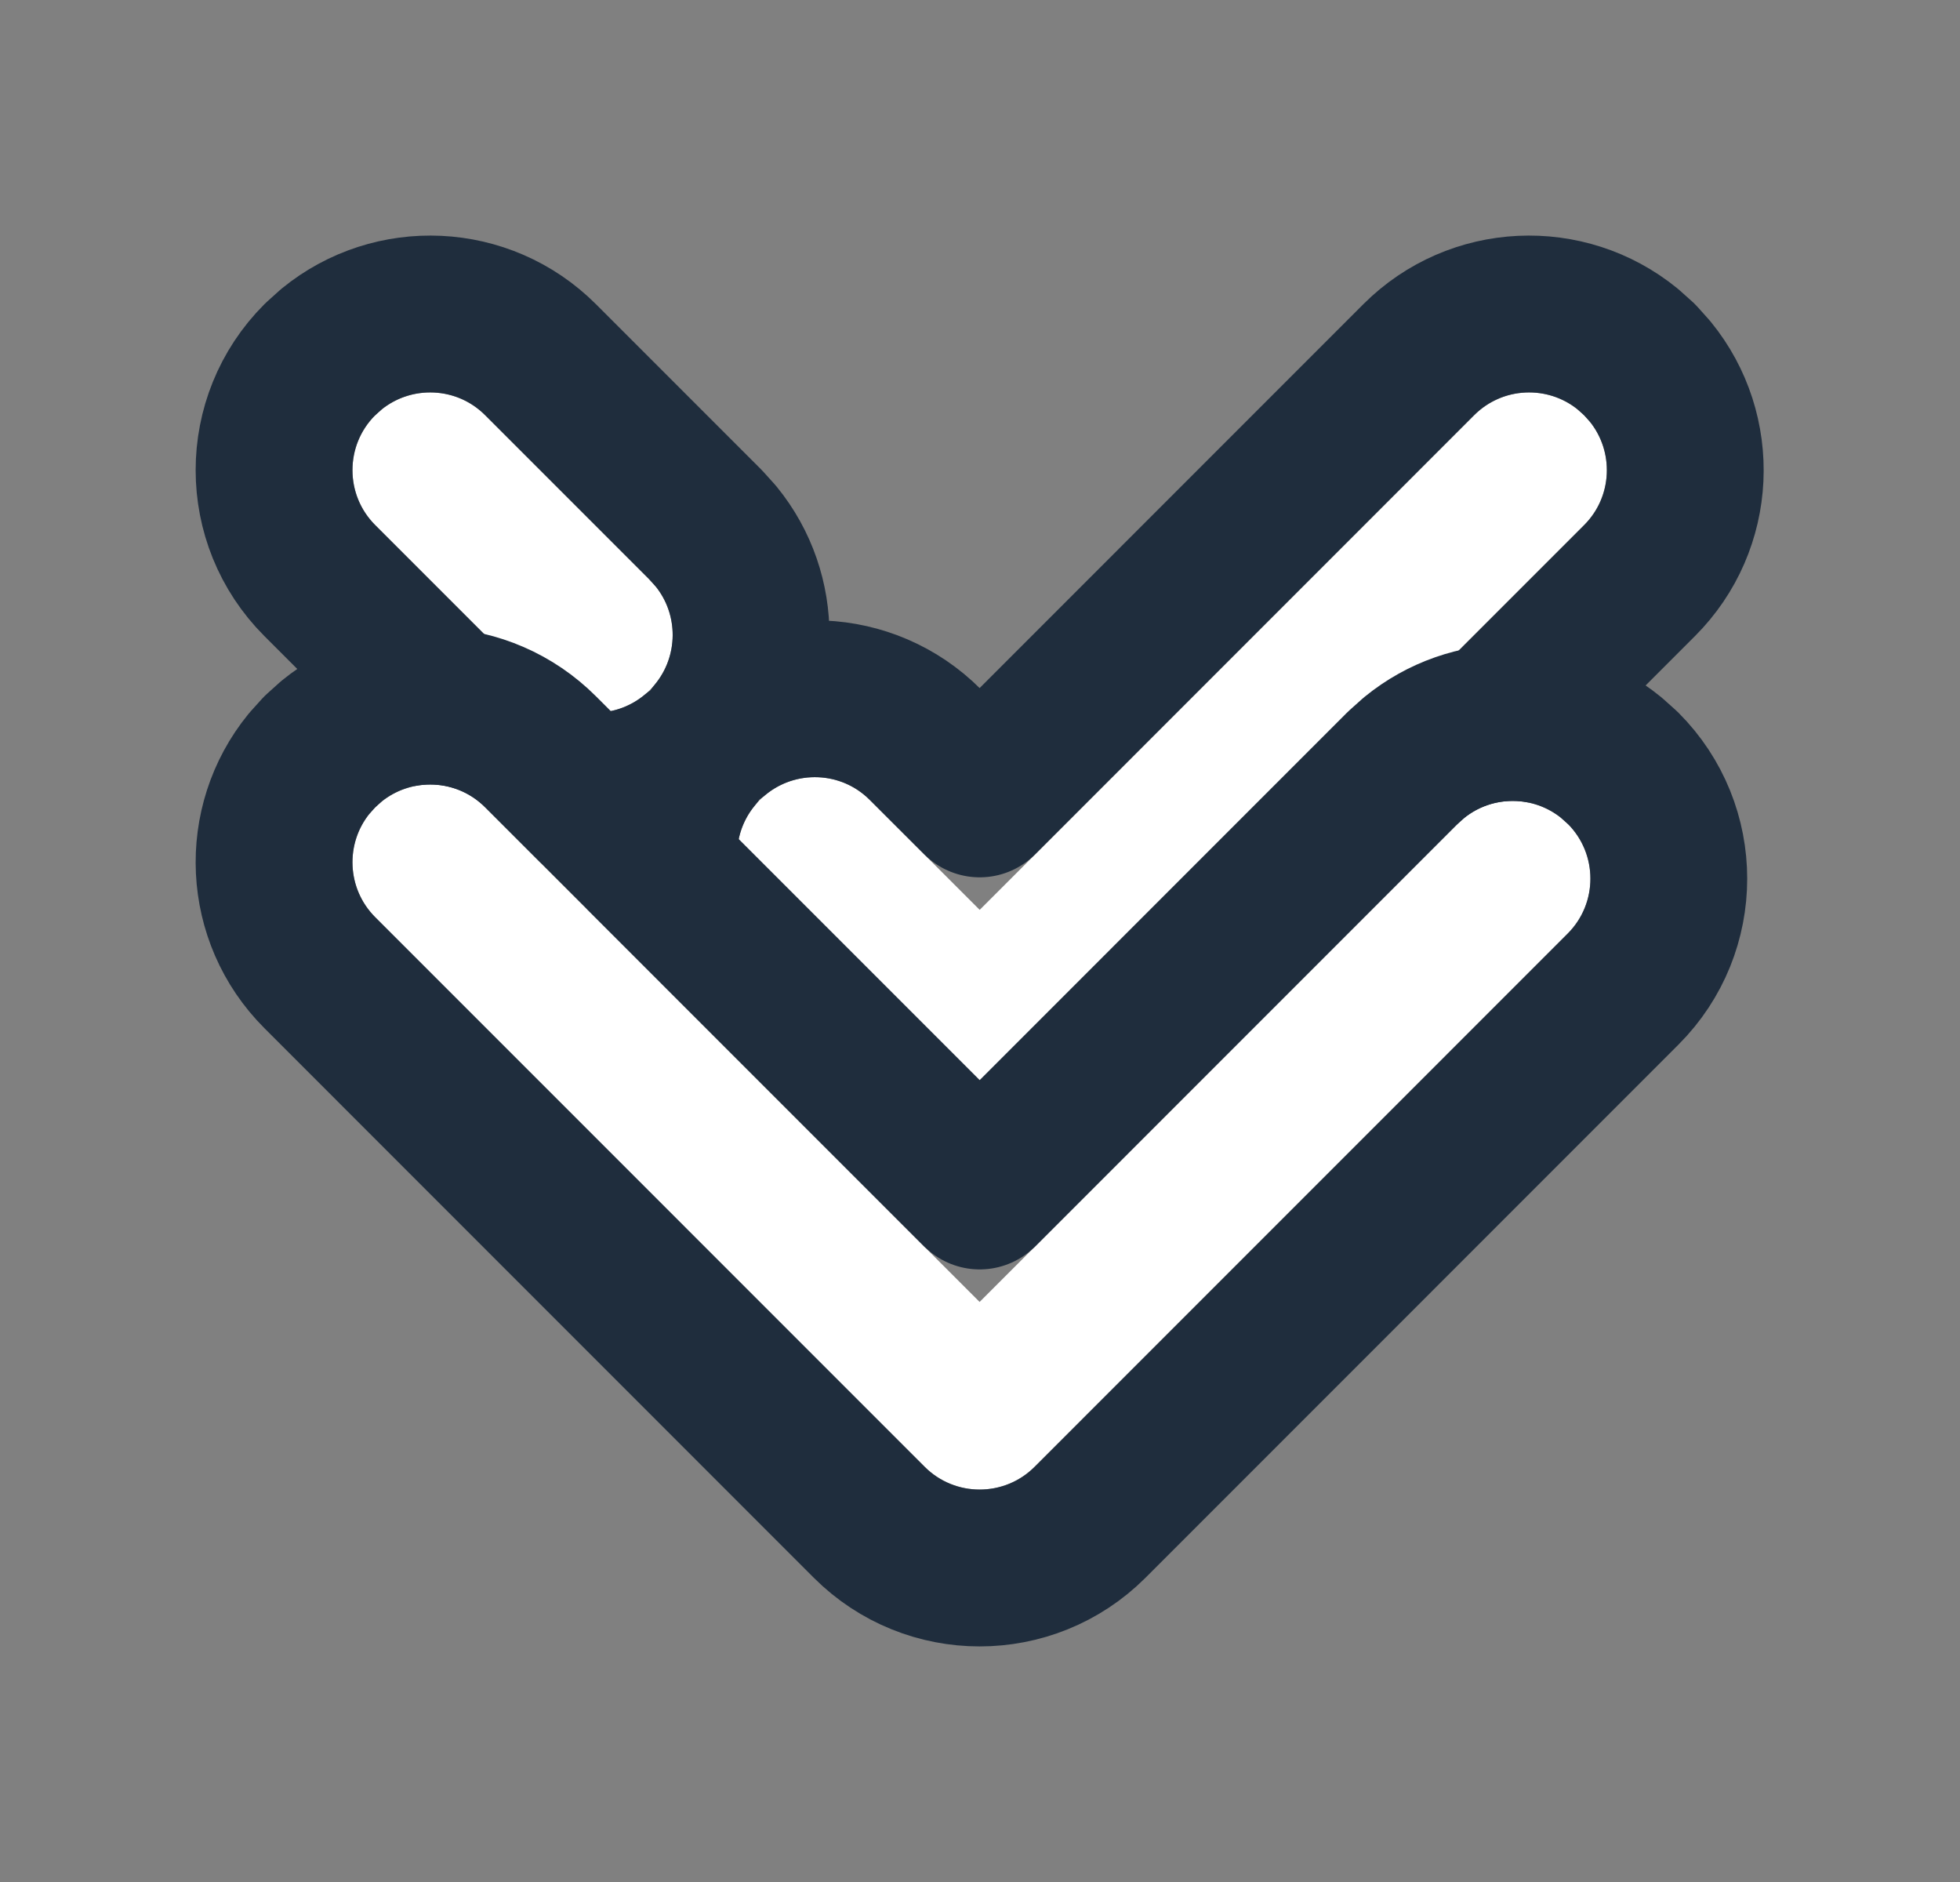 <svg width="25" height="24" viewBox="0 0 25 24" fill="none" xmlns="http://www.w3.org/2000/svg">
<rect x="0" y="0" width="25" height="24" fill="#808080" stroke="none"/>
<path fill-rule="evenodd" clip-rule="evenodd" d="M6.188 5.295C5.801 4.908 5.173 4.908 4.786 5.295C4.399 5.682 4.399 6.309 4.786 6.696L6.889 8.799C7.276 9.186 7.903 9.186 8.29 8.799C8.677 8.412 8.677 7.784 8.29 7.397L6.188 5.295ZM20.205 6.696C20.592 6.309 20.592 5.682 20.205 5.295C19.818 4.908 19.191 4.908 18.803 5.295L12.496 11.603L11.094 10.201C10.707 9.814 10.079 9.814 9.692 10.201C9.305 10.588 9.305 11.216 9.692 11.603L11.795 13.705C12.182 14.092 12.809 14.092 13.197 13.705L20.205 6.696Z" fill="white"/>
<path d="M18.096 4.587C18.825 3.858 19.979 3.813 20.761 4.451L20.913 4.587L21.049 4.739C21.687 5.521 21.642 6.675 20.913 7.404L13.904 14.413C13.126 15.19 11.865 15.19 11.087 14.413L8.985 12.31C8.249 11.575 8.21 10.407 8.866 9.625C8.083 10.28 6.917 10.242 6.181 9.506L4.079 7.404C3.301 6.626 3.301 5.365 4.079 4.587L4.23 4.451C5.012 3.813 6.166 3.858 6.895 4.587L8.998 6.69L9.134 6.841C9.735 7.578 9.728 8.644 9.116 9.375C9.898 8.719 11.066 8.758 11.801 9.494L12.496 10.188L18.096 4.587Z" stroke="#1F2D3D" stroke-width="2" stroke-linecap="round" stroke-linejoin="round"/>
<path fill-rule="evenodd" clip-rule="evenodd" d="M4.786 11.697C4.399 11.309 4.399 10.682 4.786 10.295C5.173 9.908 5.801 9.908 6.188 10.295L12.495 16.603L18.594 10.504C18.981 10.117 19.608 10.117 19.995 10.504C20.383 10.892 20.383 11.519 19.995 11.906L13.196 18.705C12.809 19.092 12.182 19.092 11.795 18.705L4.786 11.697Z" fill="white"/>
<path d="M6.895 9.587C6.166 8.858 5.012 8.813 4.23 9.451L4.079 9.587L3.942 9.739C3.304 10.521 3.35 11.675 4.079 12.404L11.087 19.413C11.865 20.19 13.126 20.19 13.904 19.413L20.703 12.613C21.48 11.835 21.48 10.575 20.703 9.797L20.551 9.661C19.821 9.065 18.767 9.065 18.038 9.661L17.886 9.797L12.496 15.188L6.895 9.587Z" stroke="#1F2D3D" stroke-width="2" stroke-linecap="round" stroke-linejoin="round"/>
</svg>
